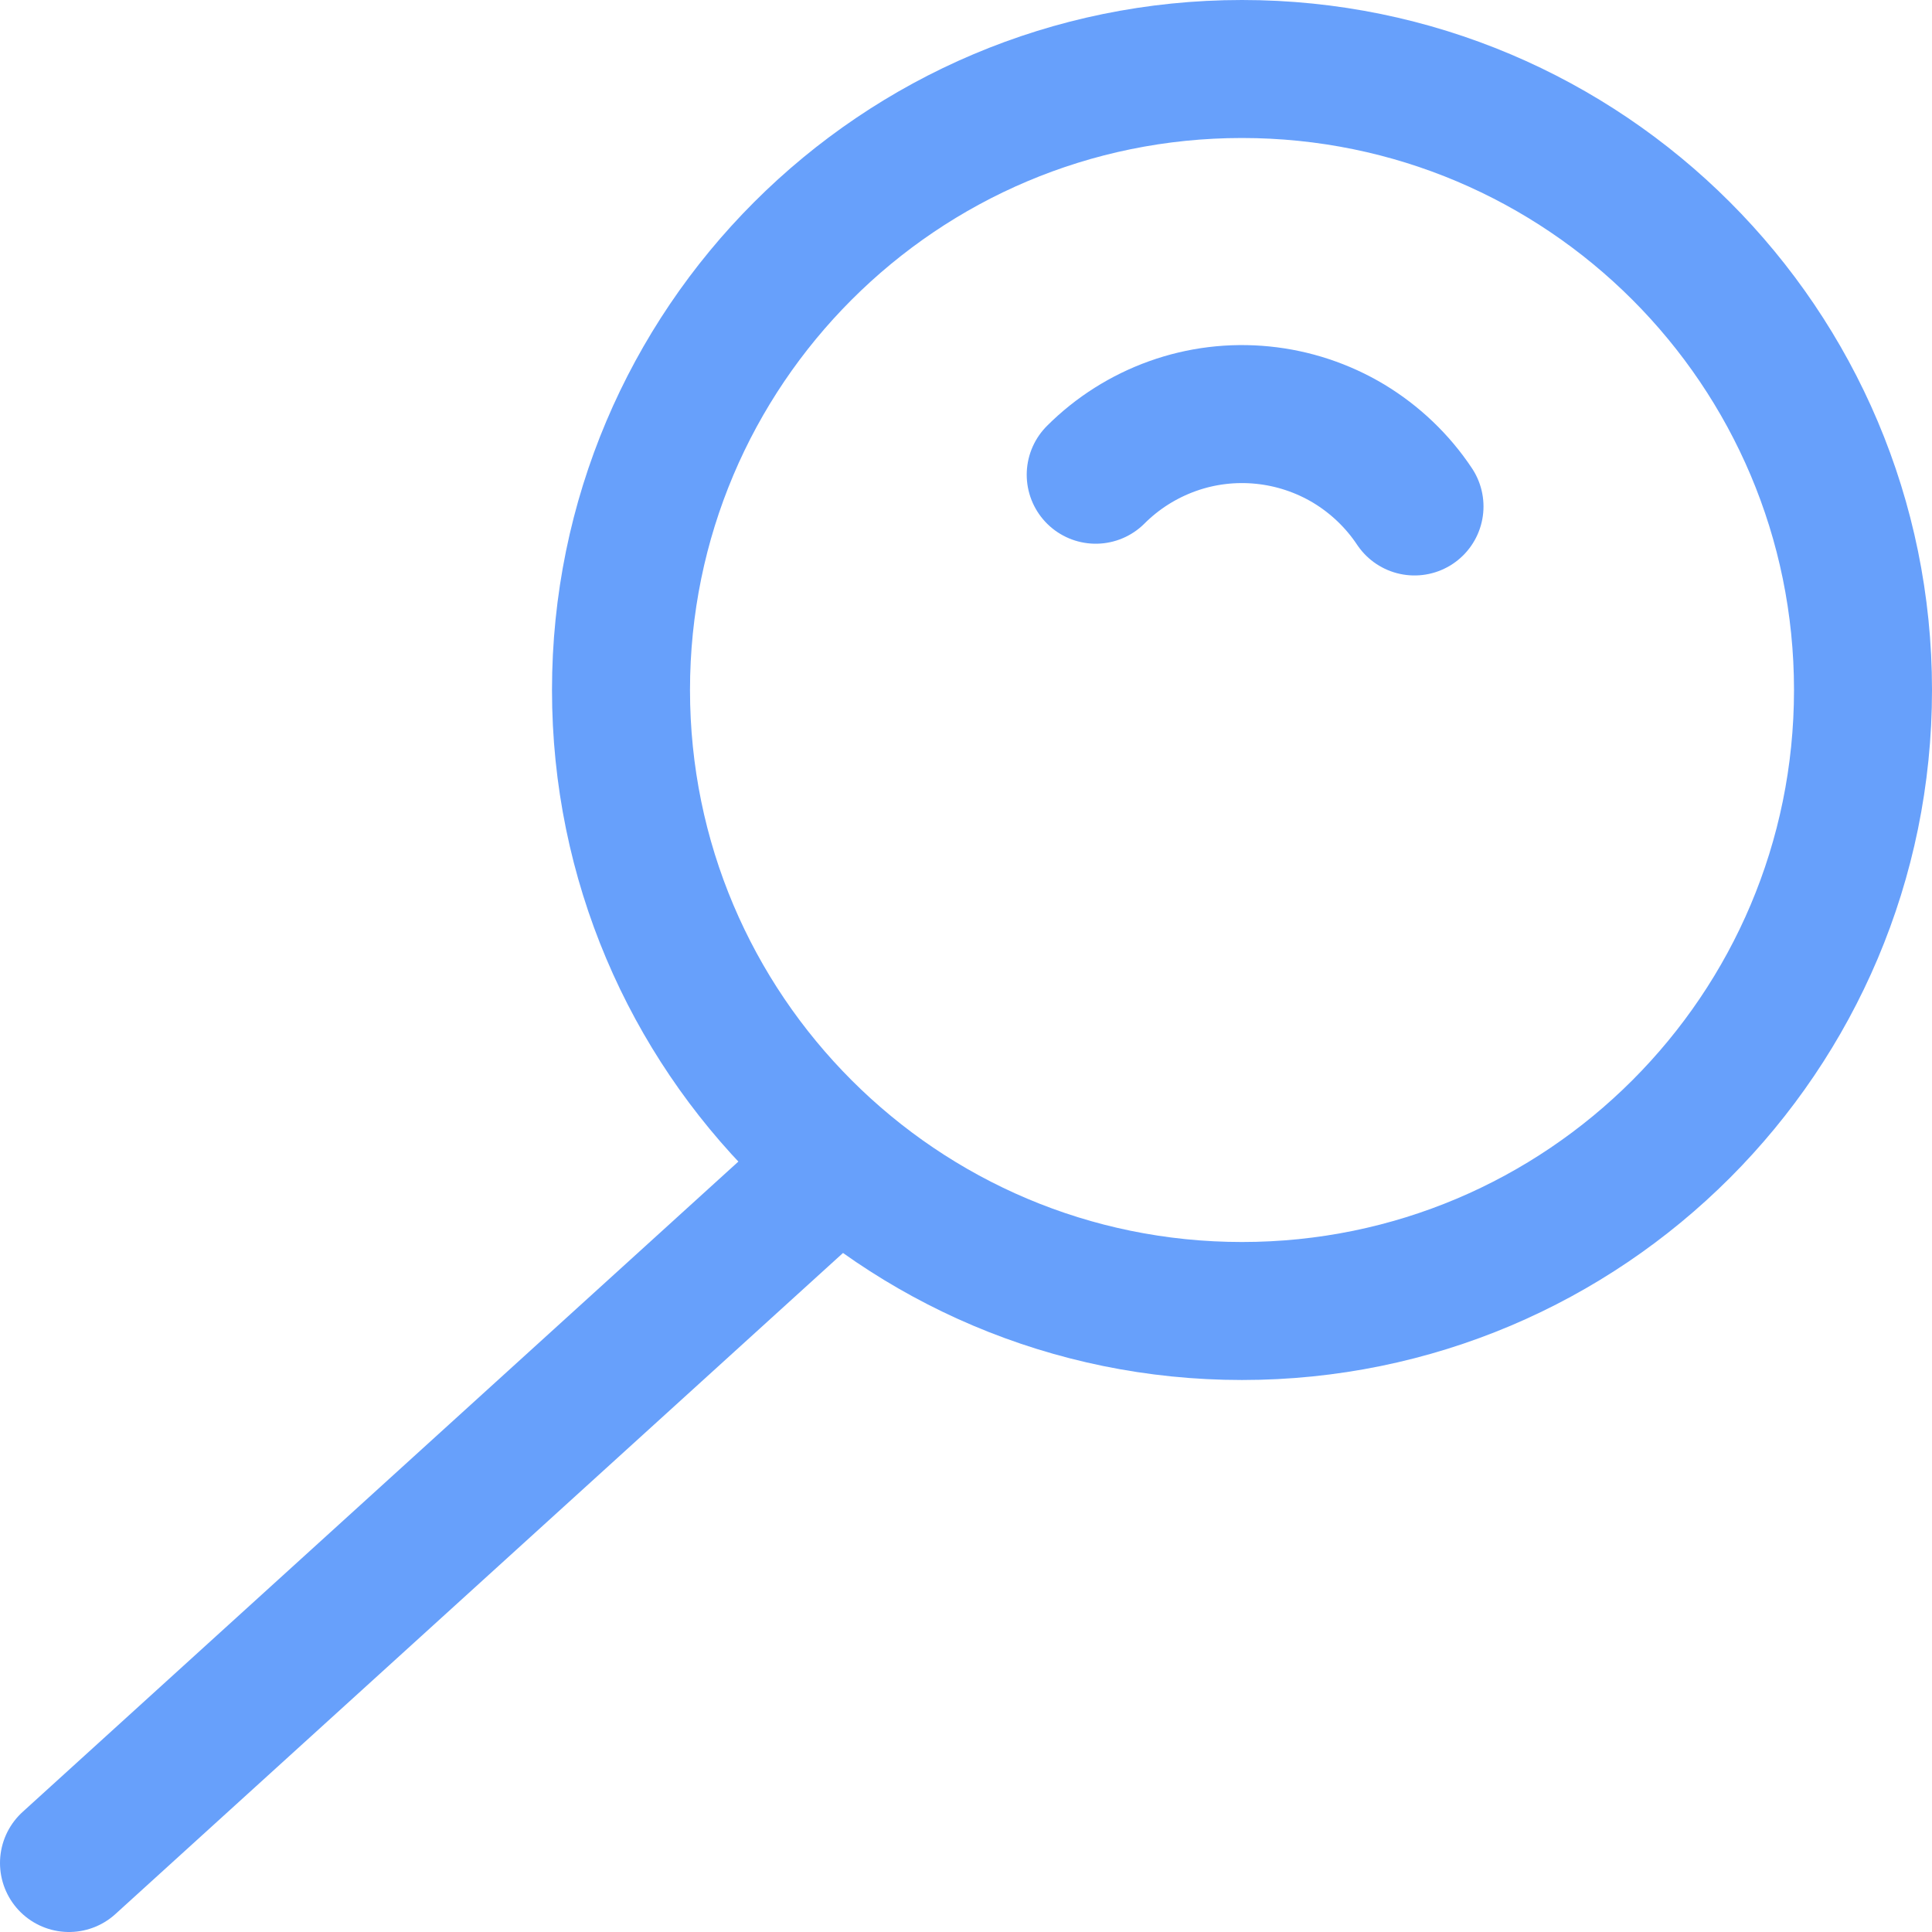 <?xml version="1.0" encoding="UTF-8"?> <svg xmlns="http://www.w3.org/2000/svg" width="14" height="14" viewBox="0 0 14 14" fill="none"><g clip-path="url(#clip0_1545_8639)"><path d="M9 9.5C11.485 9.5 13.5 7.485 13.5 5C13.5 2.515 11.485 0.5 9 0.5C6.515 0.5 4.5 2.515 4.5 5C4.5 7.485 6.515 9.5 9 9.5Z" stroke="#67A0FB" stroke-linecap="round" stroke-linejoin="round"></path><path d="M10.25 3.67C10.127 3.485 9.964 3.33 9.774 3.215C9.584 3.101 9.37 3.03 9.149 3.008C8.928 2.986 8.705 3.013 8.496 3.088C8.287 3.163 8.097 3.283 7.94 3.44" stroke="#67A0FB" stroke-linecap="round" stroke-linejoin="round"></path><path d="M0.5 13.5L6.08 8.43" stroke="#67A0FB" stroke-linecap="round" stroke-linejoin="round"></path></g><defs><clipPath id="clip0_1545_8639"><rect width="14" height="14" fill="white"></rect></clipPath></defs></svg> 